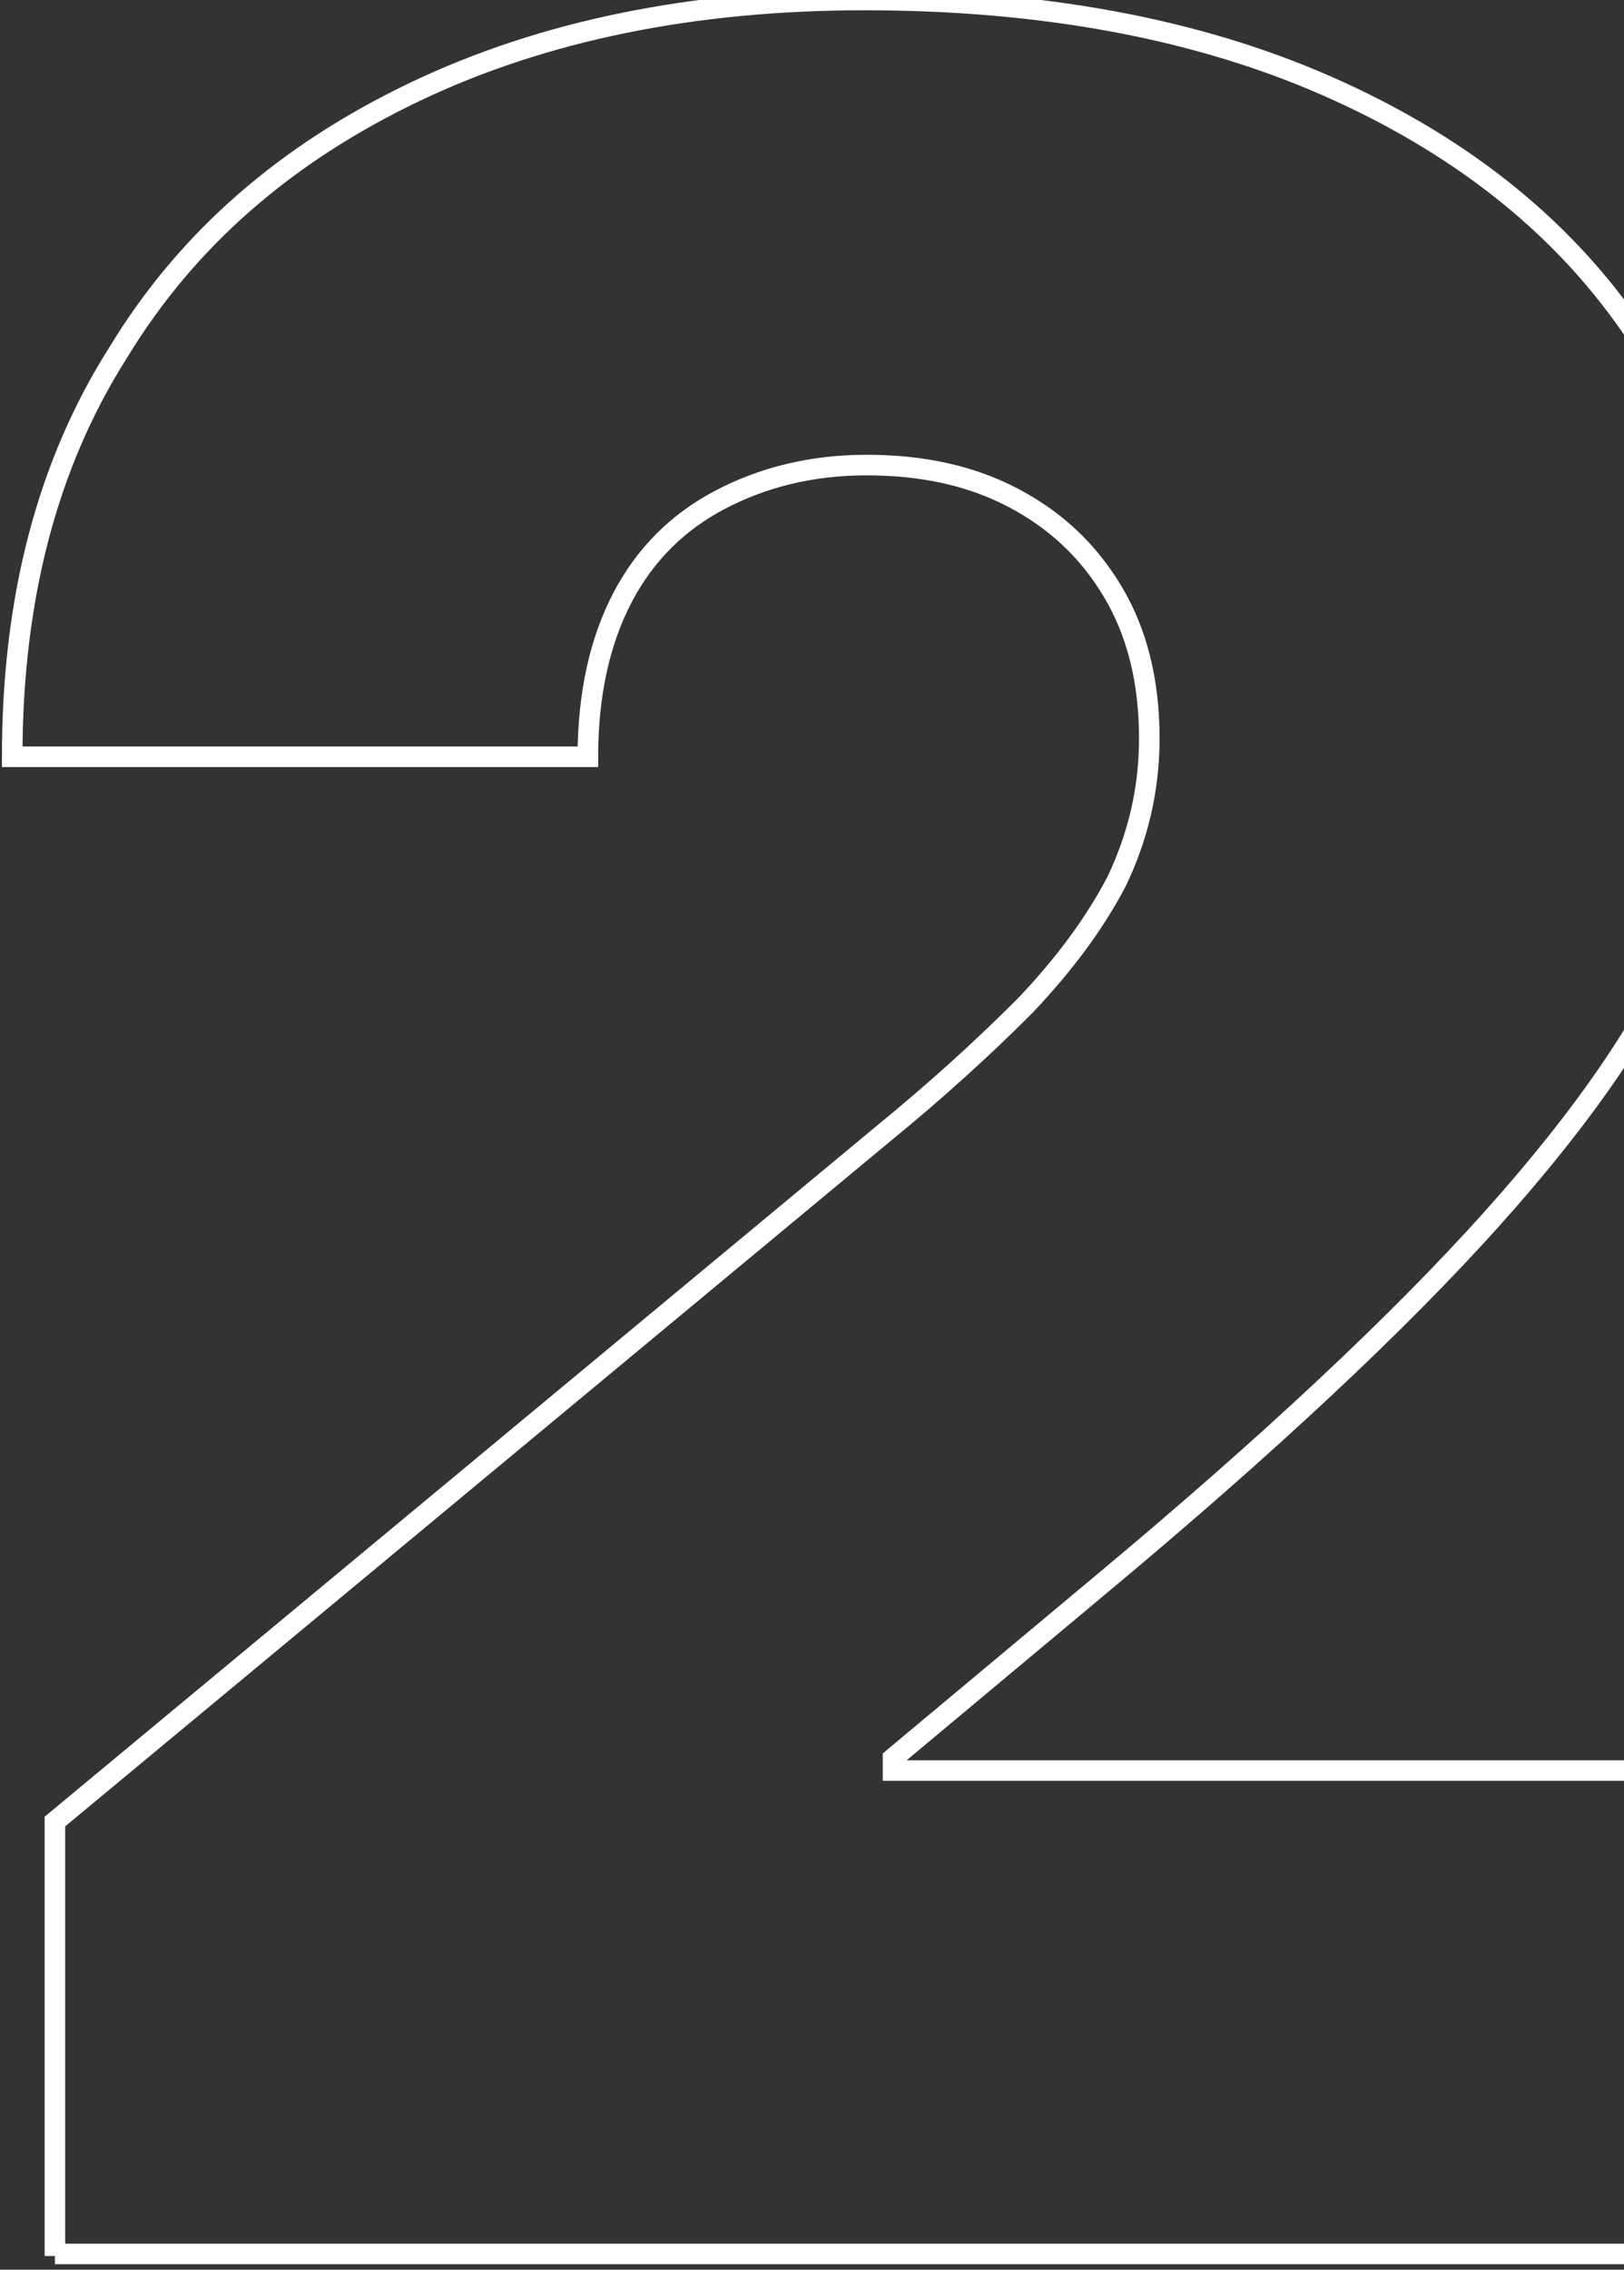 <svg width="237" height="331" viewBox="0 0 237 331" fill="none" xmlns="http://www.w3.org/2000/svg">
<rect x="0" y="0" width="237" height="331" fill="#333333" stroke="none"/>
<path d="M8.015 329V265.639L128.836 165.392C136.851 158.848 143.679 152.601 149.616 146.652C155.256 140.703 159.709 134.753 162.974 128.506C165.943 122.259 167.724 115.418 167.724 107.684C167.724 99.354 165.943 92.215 162.381 86.266C158.818 80.317 154.069 75.854 147.835 72.582C141.601 69.31 134.476 67.823 126.461 67.823C118.446 67.823 111.321 69.608 105.087 72.88C98.853 76.152 94.104 80.911 90.838 87.158C87.573 93.405 85.792 101.139 85.792 110.361H1.781C1.781 87.456 6.828 67.823 17.218 51.462C27.311 34.804 41.857 22.31 60.559 13.386C79.261 4.462 101.228 0 126.164 0C151.991 0 174.552 4.165 193.551 12.494C212.55 20.823 227.392 32.424 237.782 47.297C248.172 62.171 253.219 80.019 253.219 99.949C253.219 112.443 250.547 124.937 245.501 137.133C240.454 149.329 230.955 163.013 217.596 177.886C204.238 192.759 185.239 210.608 160.6 231.133L130.32 256.418V258.203H256.781V328.703H8.015V329Z" stroke="white" stroke-width="3" stroke-miterlimit="10"/>
</svg>
